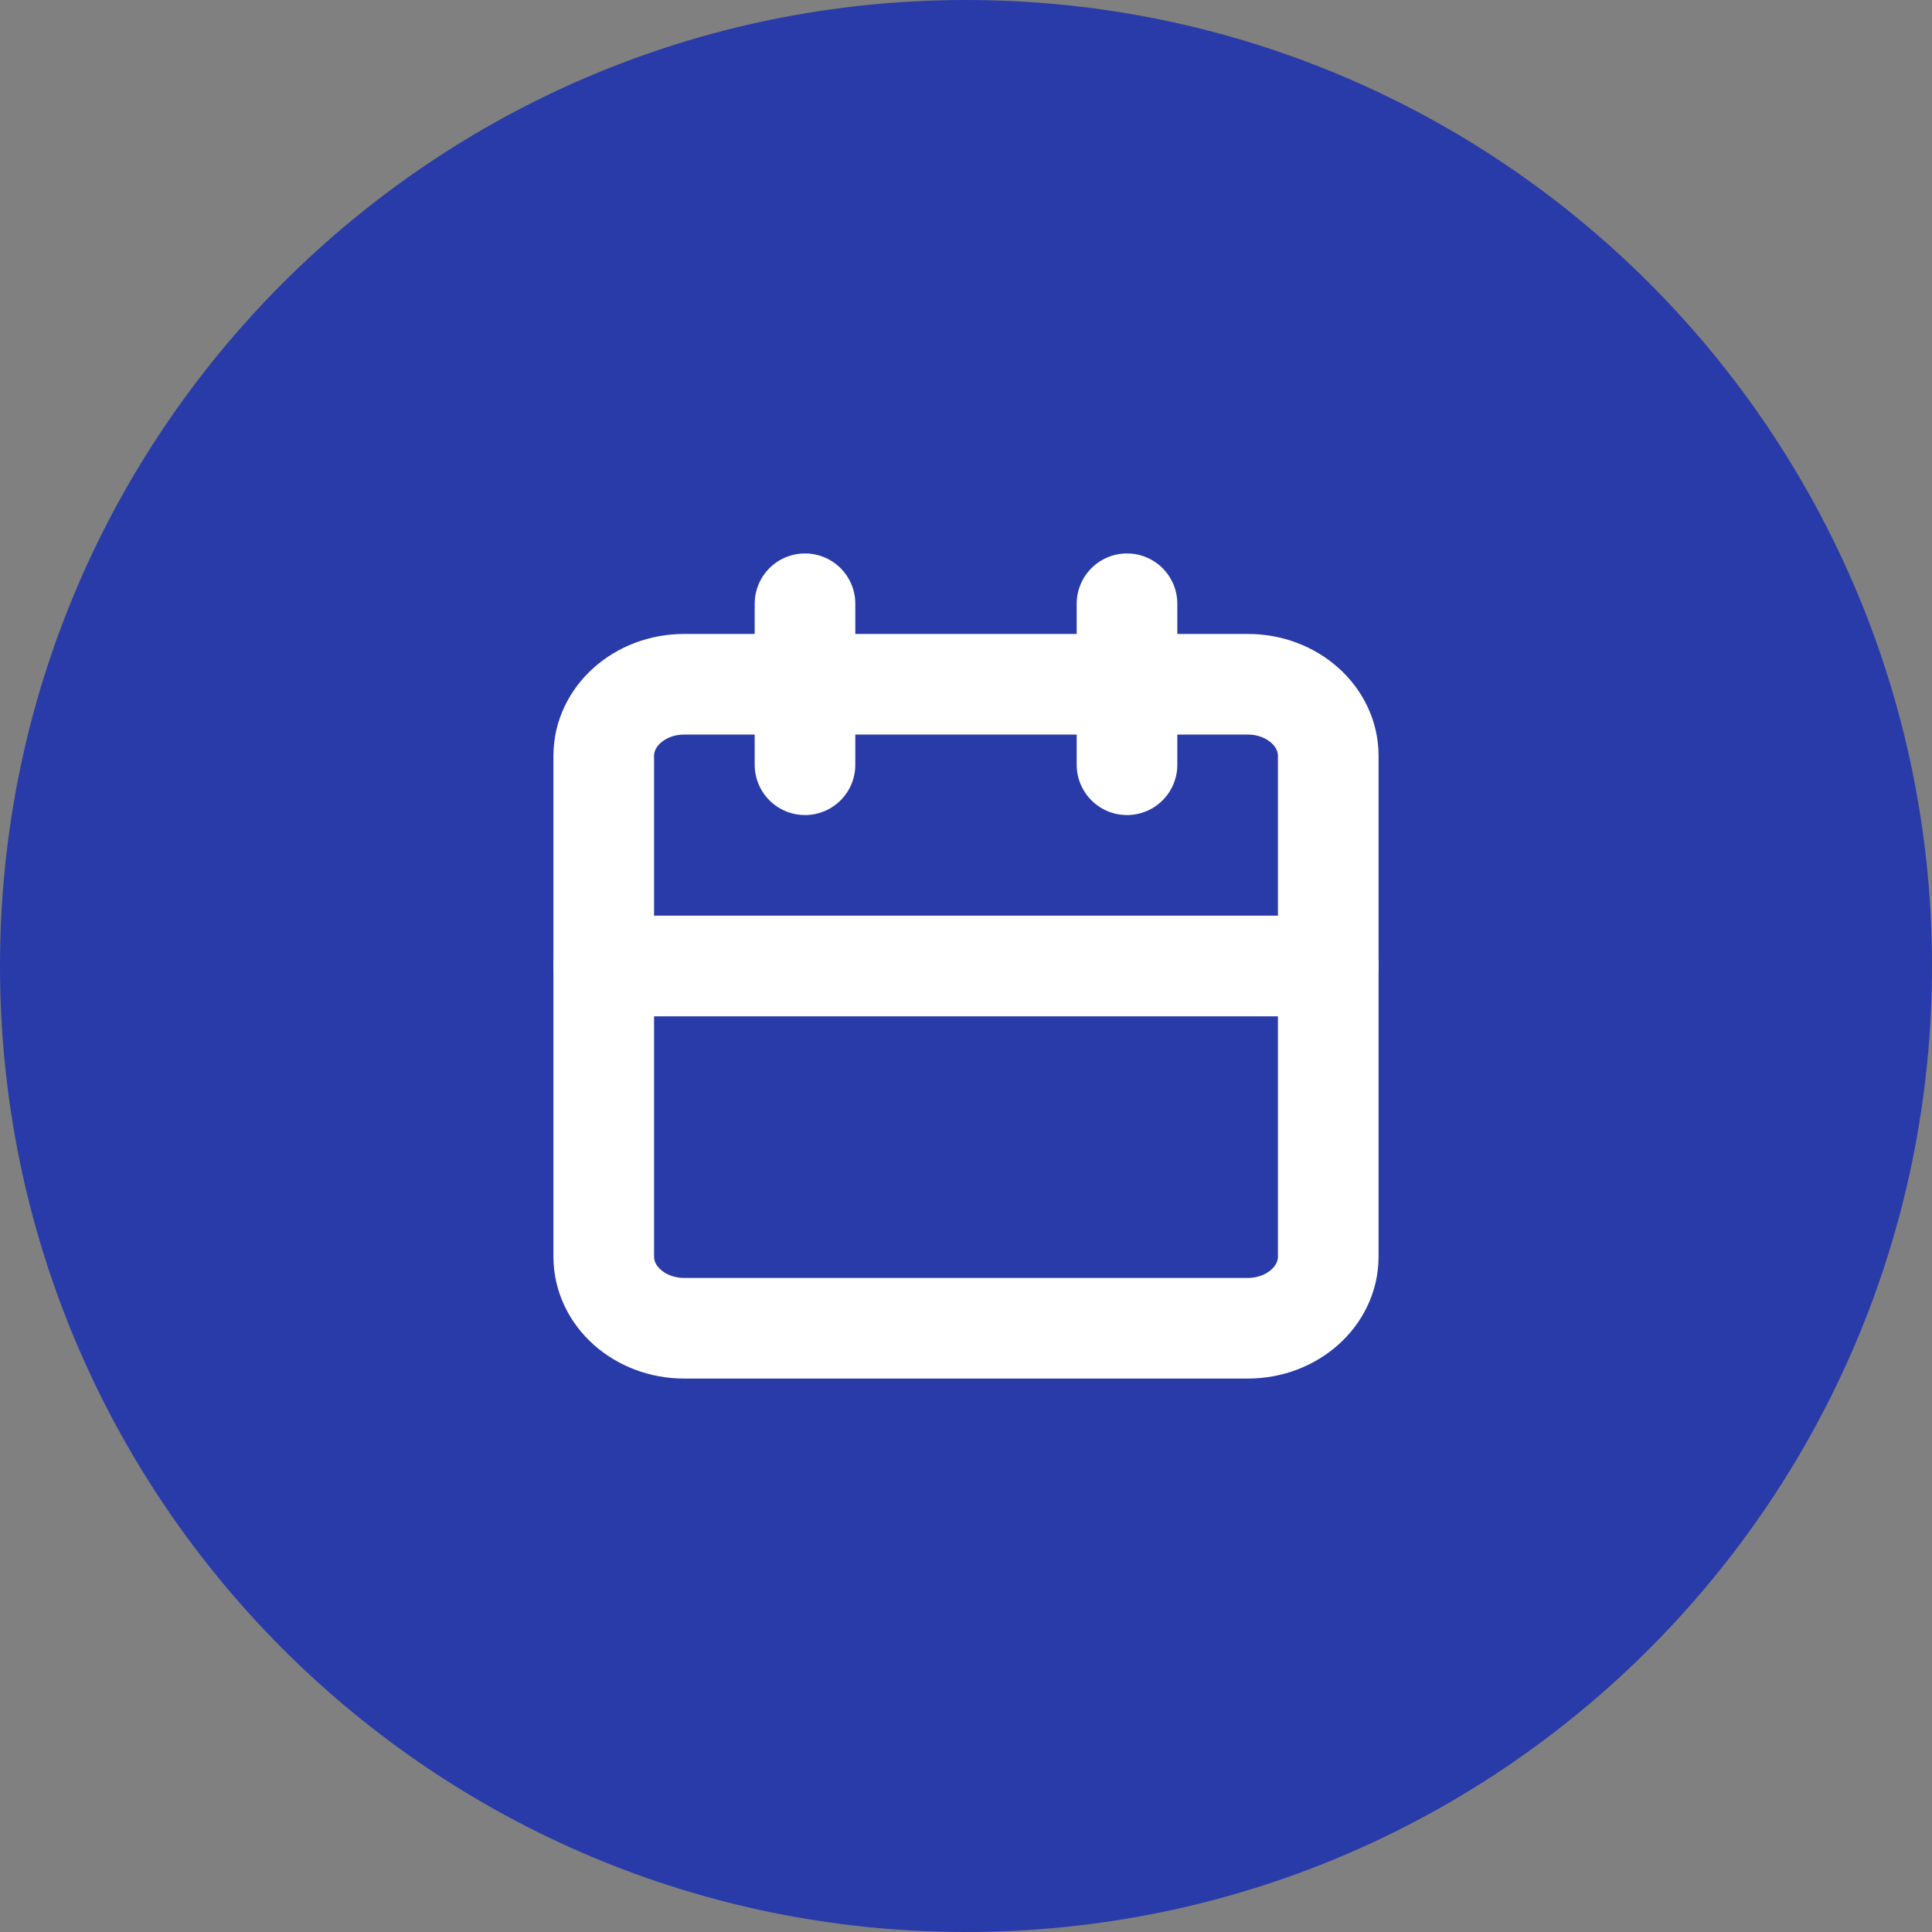 <?xml version="1.0" encoding="UTF-8"?> <svg xmlns="http://www.w3.org/2000/svg" width="48" height="48" viewBox="0 0 48 48" fill="none"><rect x="0" y="0" width="48" height="48" fill="#808080" stroke="none"/><g clip-path="url(#clip0_3450_9882)"><path d="M24 48C37.255 48 48 37.255 48 24C48 10.745 37.255 0 24 0C10.745 0 0 10.745 0 24C0 37.255 10.745 48 24 48Z" fill="#293BA8"></path><path d="M31 17H17C15.895 17 15 17.796 15 18.778V31.222C15 32.204 15.895 33 17 33H31C32.105 33 33 32.204 33 31.222V18.778C33 17.796 32.105 17 31 17Z" stroke="white" stroke-width="2.5" stroke-linecap="round" stroke-linejoin="round"></path><path d="M15 24H33" stroke="white" stroke-width="2.5" stroke-linecap="round" stroke-linejoin="round"></path><path d="M28 15V19" stroke="white" stroke-width="2.5" stroke-linecap="round" stroke-linejoin="round"></path><path d="M20 15V19" stroke="white" stroke-width="2.5" stroke-linecap="round" stroke-linejoin="round"></path></g><defs><clipPath id="clip0_3450_9882"><rect width="48" height="48" fill="white"></rect></clipPath></defs></svg> 